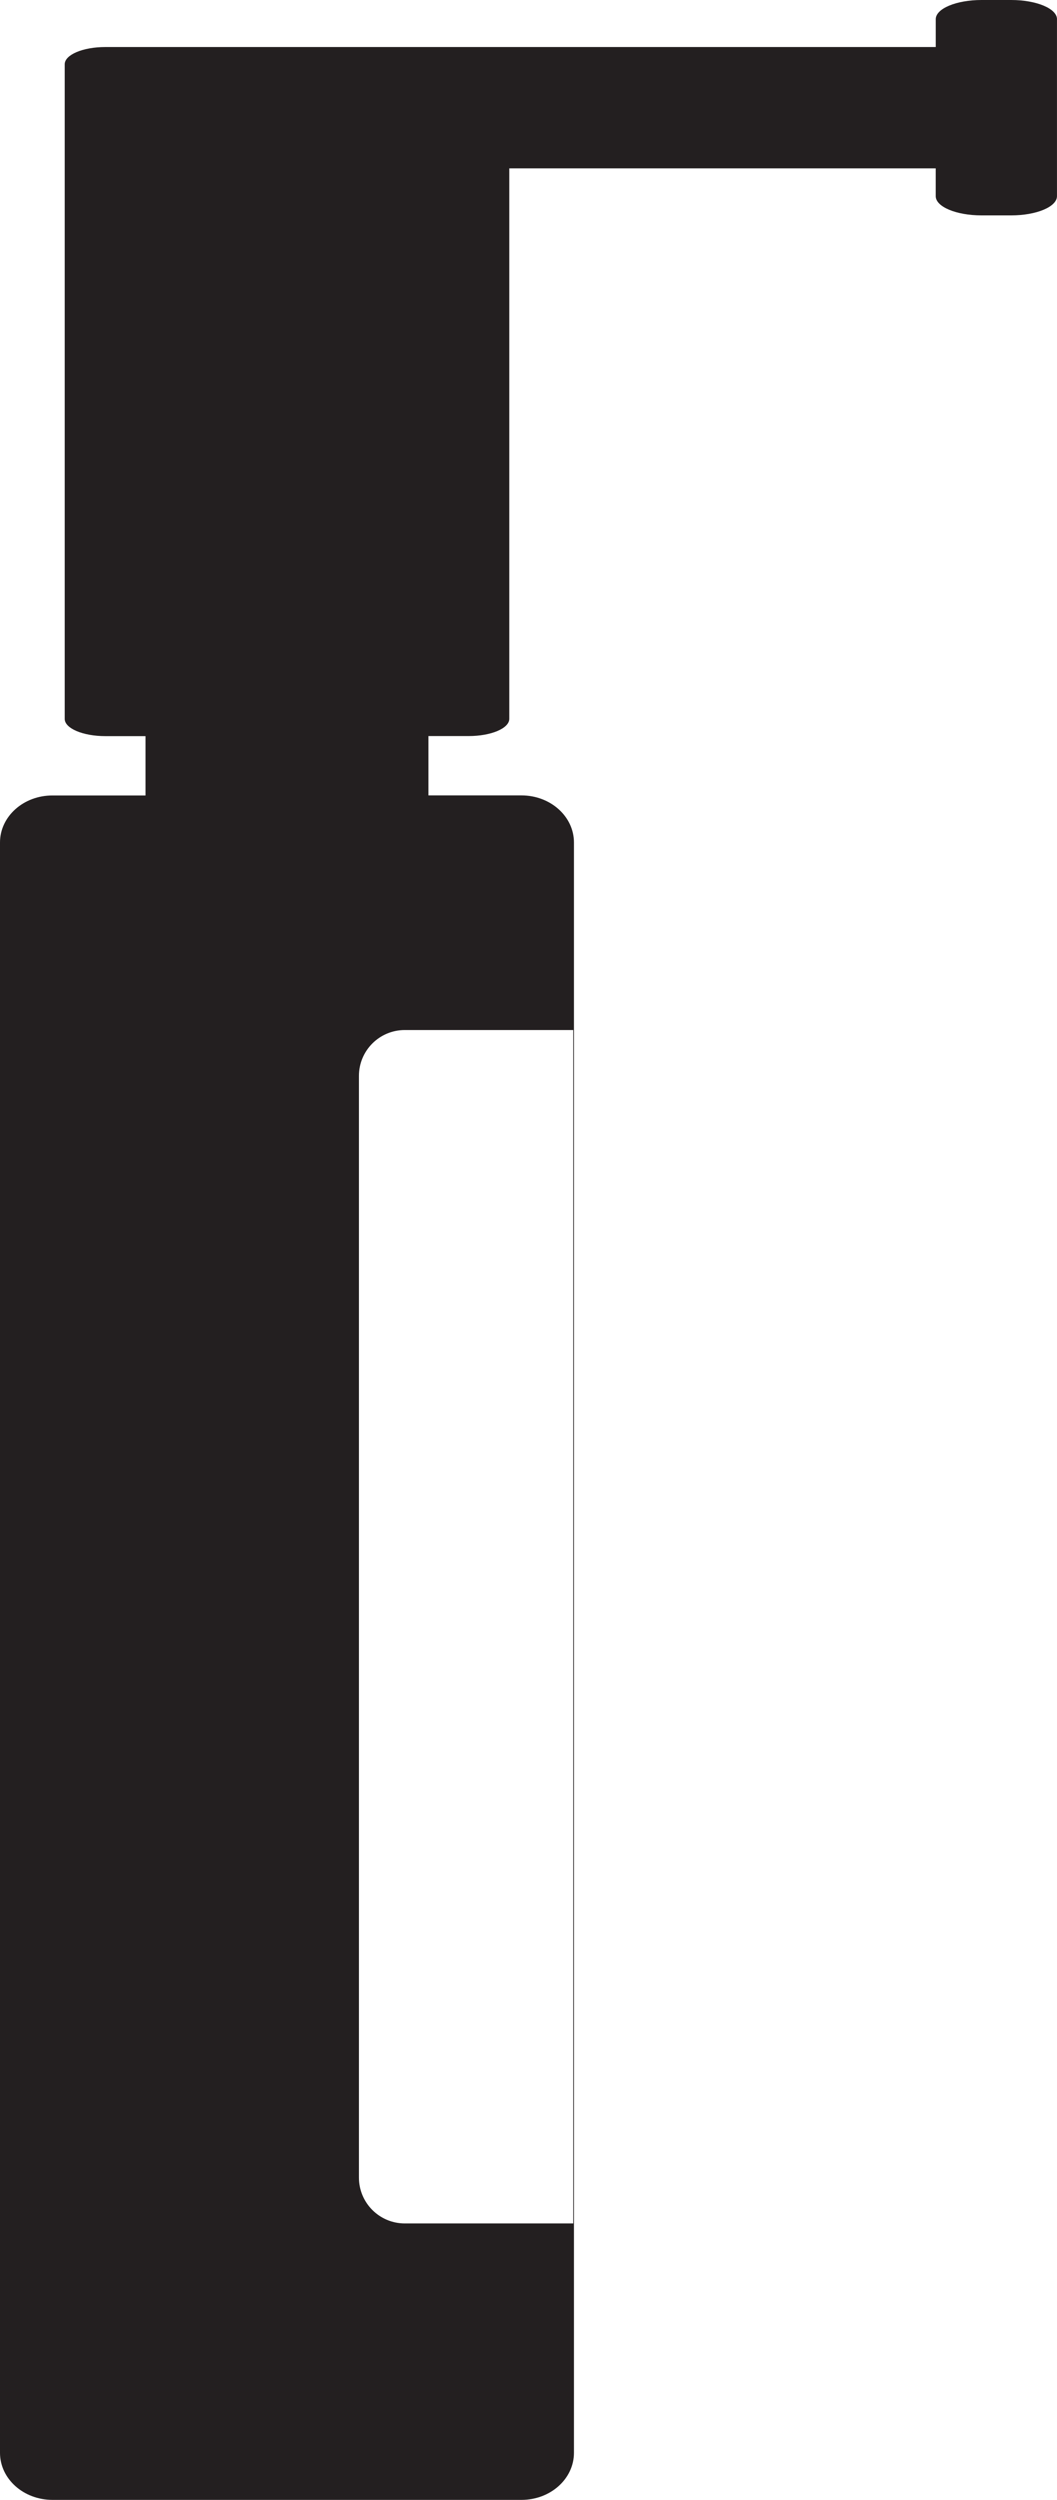 <?xml version="1.0" encoding="utf-8"?>
<!-- Generator: Adobe Illustrator 16.0.0, SVG Export Plug-In . SVG Version: 6.00 Build 0)  -->
<!DOCTYPE svg PUBLIC "-//W3C//DTD SVG 1.1//EN" "http://www.w3.org/Graphics/SVG/1.1/DTD/svg11.dtd">
<svg version="1.1" id="Calque_1" xmlns="http://www.w3.org/2000/svg" xmlns:xlink="http://www.w3.org/1999/xlink" x="0px" y="0px"
	 width="44.473px" height="105.094px" viewBox="0 0 44.473 105.094" enable-background="new 0 0 44.473 105.094"
	 xml:space="preserve">
<g id="Calque_1_1_">
</g>
<g id="Calque_2">
</g>
<g id="Calque_3">
	<path fill="#231F20" d="M42.545,0h-1.246c-1.064,0-1.928,0.361-1.928,0.808v1.169H19.719h-3.957H4.434
		c-0.947,0-1.711,0.324-1.711,0.725v27.52c0,0.399,0.764,0.725,1.711,0.725h1.689v2.494H2.209C0.988,33.438,0,34.325,0,35.417
		v67.698c0,1.093,0.987,1.979,2.209,1.979h19.731c1.222,0,2.209-0.886,2.209-1.979V35.417c0-1.092-0.987-1.979-2.209-1.979h-3.914
		v-2.494h1.691c0.945,0,1.711-0.324,1.711-0.725V7.078H39.37v1.168c0,0.447,0.862,0.809,1.928,0.809h1.246
		c1.063,0,1.928-0.36,1.928-0.809V0.808h0.001C44.473,0.361,43.609,0,42.545,0z M24.118,43.302v50.17h-7.088
		c-1.063,0-1.928-0.862-1.928-1.928V45.23c0-1.064,0.863-1.928,1.928-1.928H24.118z"/>
</g>
<g id="Calque_4">
</g>
</svg>
